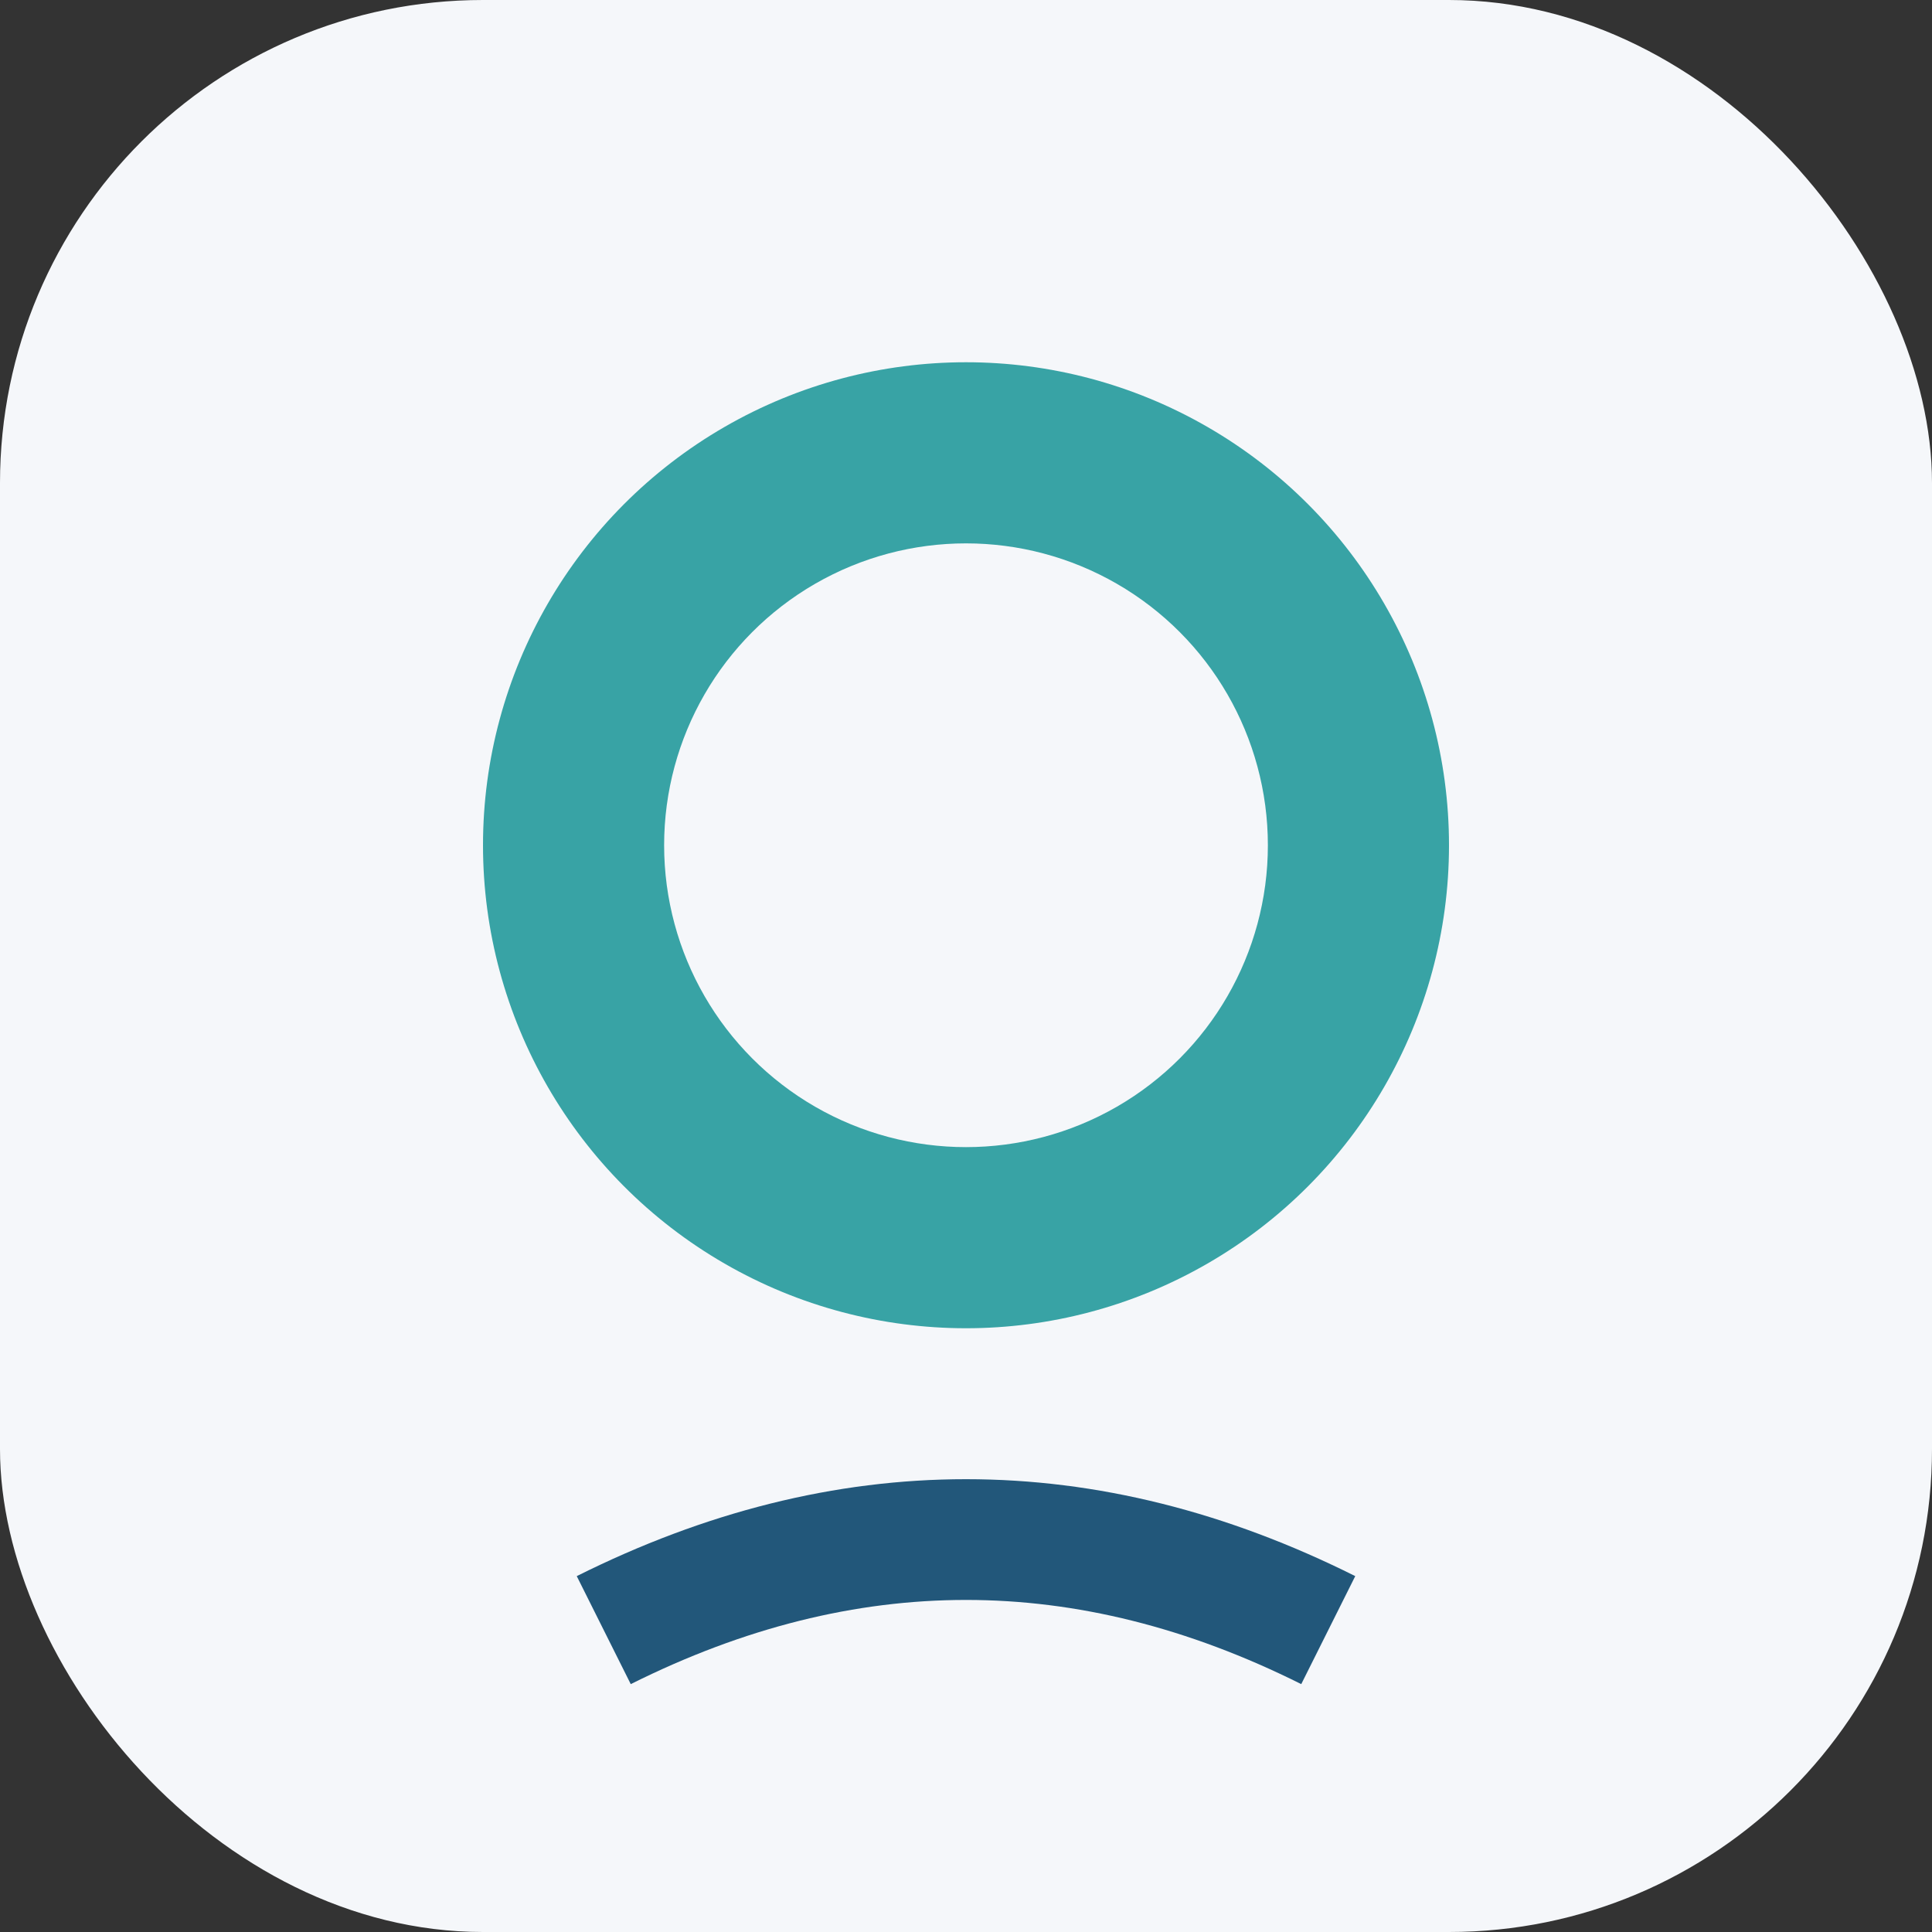 <?xml version="1.0" encoding="UTF-8"?>
<svg xmlns="http://www.w3.org/2000/svg" width="32" height="32" viewBox="0 0 32 32"><rect x="0" y="0" width="32" height="32" fill="#333333" stroke="none"/><rect width="32" height="32" rx="8" fill="#F5F7FA"/><ellipse cx="16" cy="14" rx="8" ry="8" fill="#38A3A5"/><ellipse cx="16" cy="14" rx="5" ry="5" fill="#F5F7FA"/><path d="M10 27c4-2 8-2 12 0" stroke="#22577A" stroke-width="2" fill="none"/></svg>